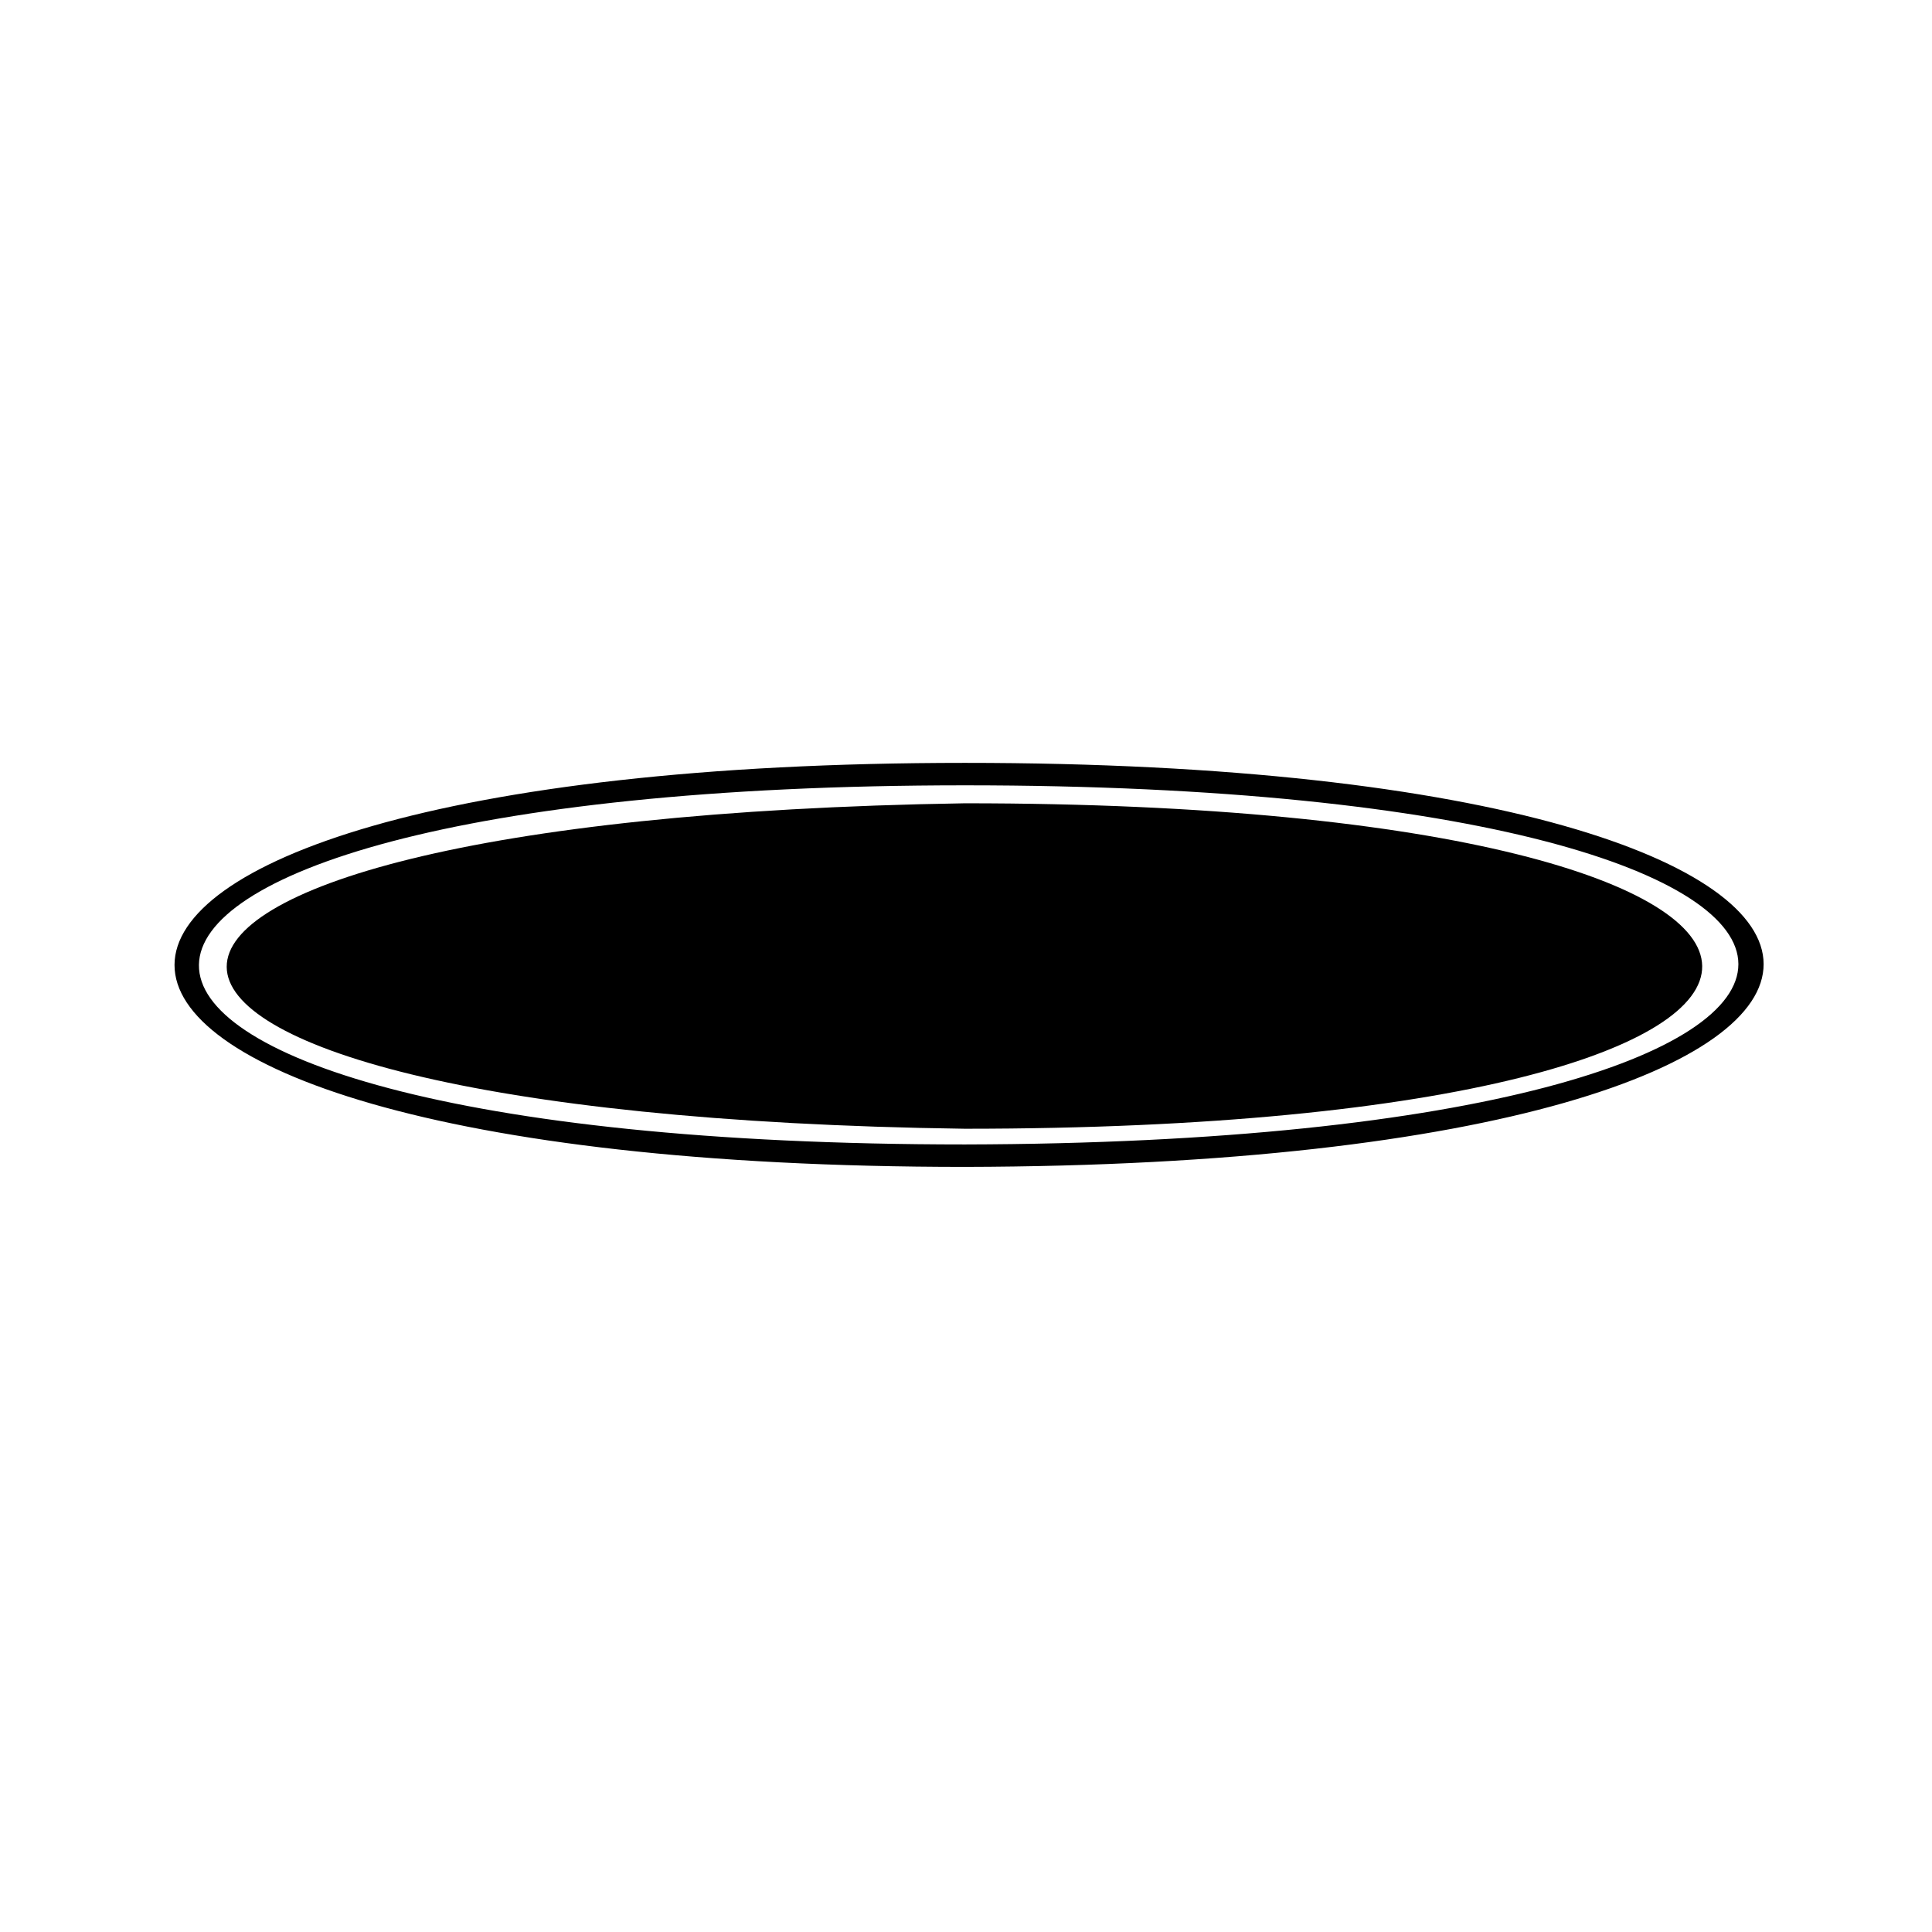 <?xml version="1.0" encoding="UTF-8"?>
<!-- Uploaded to: SVG Repo, www.svgrepo.com, Generator: SVG Repo Mixer Tools -->
<svg fill="#000000" width="800px" height="800px" version="1.1" viewBox="144 144 512 512" xmlns="http://www.w3.org/2000/svg">
 <g>
  <path d="m399.7 356.88c259.34 0 261.72 86.25 0 86.25-260.53-3.57-261.12-82.086 0-86.25z"/>
  <path d="m399.7 362.82c-251.61 3.57-251.61 70.781 0 74.352 253.39-4.164 253.39-71.379 0-74.352z"/>
  <path d="m399.7 346.17c281.94 0 282.54 106.47 0 107.07-279.56 0-278.97-107.07 0-107.07zm0 5.949c-269.45 0-271.83 95.172 0 95.172 273.62-0.594 273.02-95.172 0-95.172z"/>
 </g>
</svg>